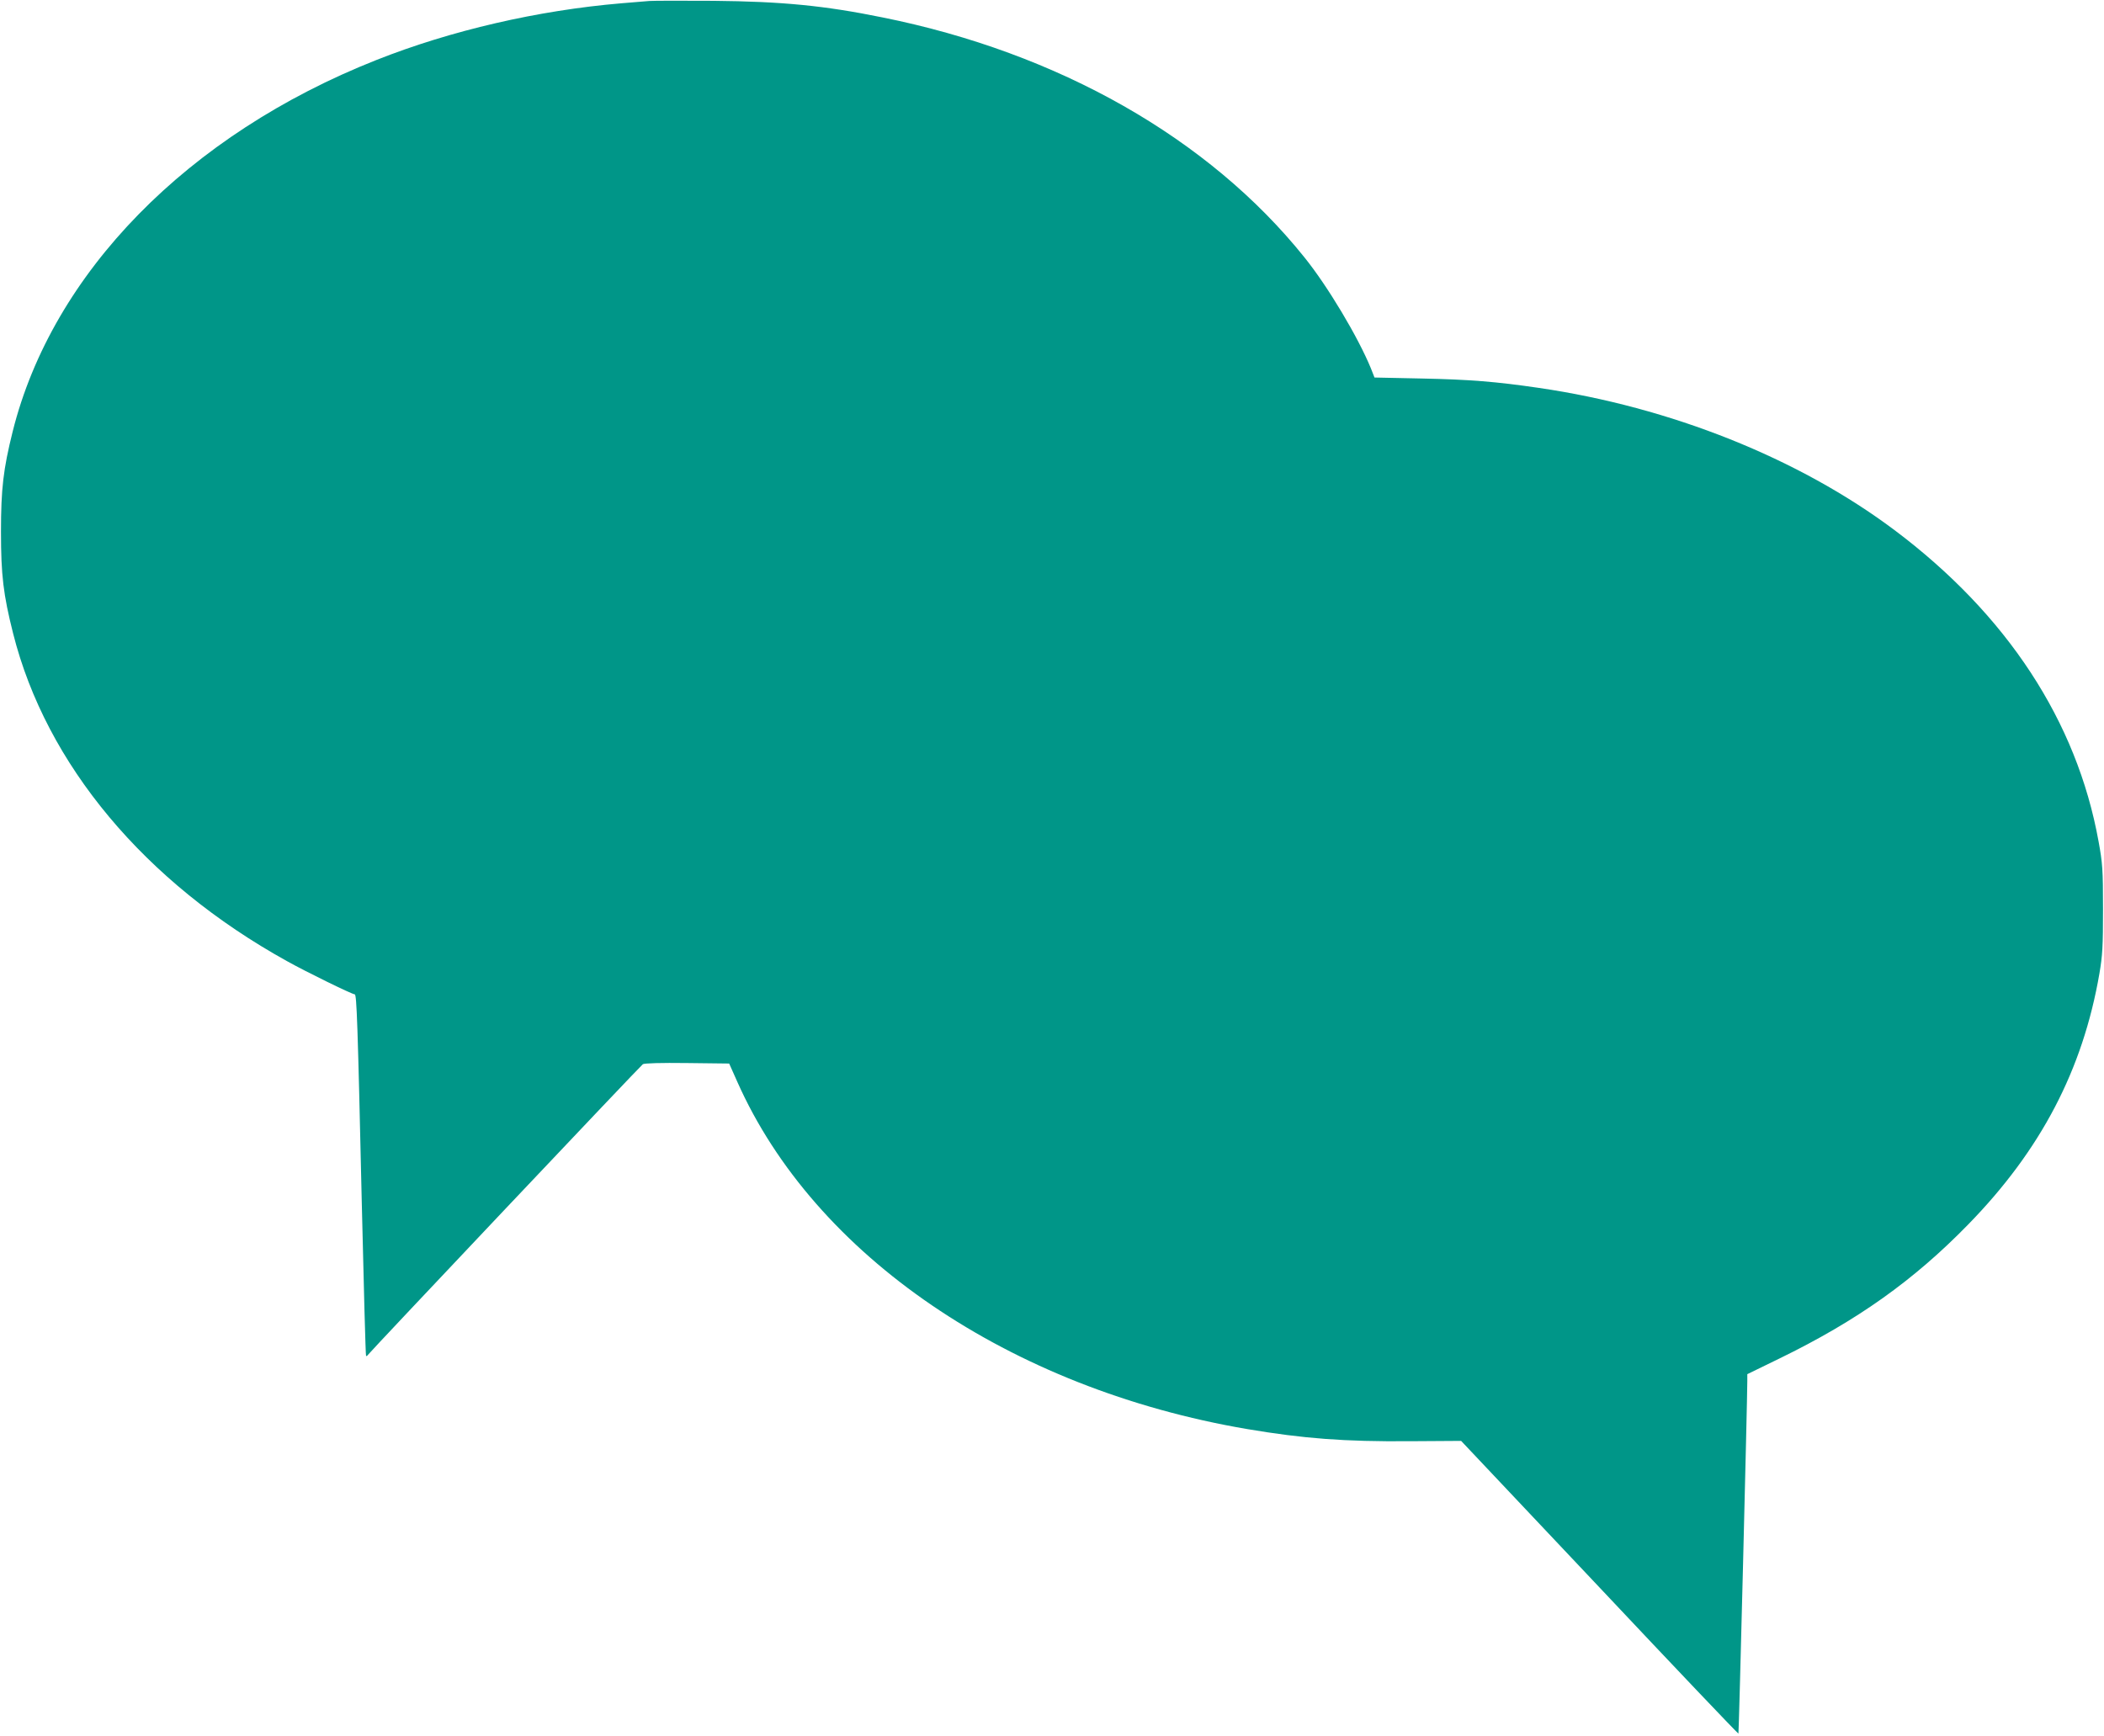 <?xml version="1.0" standalone="no"?>
<!DOCTYPE svg PUBLIC "-//W3C//DTD SVG 20010904//EN"
 "http://www.w3.org/TR/2001/REC-SVG-20010904/DTD/svg10.dtd">
<svg version="1.0" xmlns="http://www.w3.org/2000/svg"
 width="1280pt" height="1056pt" viewBox="0 0 1280 1056"
 preserveAspectRatio="xMidYMid meet">
<g transform="translate(0,1056) scale(0.1,-0.1)"
fill="#009688" stroke="none">
<path d="M3950 10554 c-25 -2 -101 -8 -170 -14 -507 -43 -1036 -165 -1490
-345 -1148 -454 -1972 -1296 -2213 -2261 -57 -229 -71 -348 -71 -609 0 -265
14 -382 74 -620 201 -796 801 -1514 1666 -1993 116 -65 396 -202 412 -202 12
0 18 -167 43 -1270 12 -509 23 -927 26 -930 2 -2 7 0 11 6 12 18 1658 1759
1673 1769 9 6 110 9 269 7 l256 -3 49 -110 c470 -1059 1658 -1868 3102 -2114
344 -58 590 -77 990 -74 l312 2 842 -892 c462 -491 843 -891 845 -889 3 3 54
2031 54 2145 l0 42 195 95 c472 230 817 475 1150 817 441 452 696 940 797
1525 19 112 22 163 22 394 0 241 -3 278 -27 410 -132 732 -557 1381 -1242
1895 -583 437 -1362 748 -2164 865 -259 38 -421 51 -712 57 l-287 6 -22 56
c-77 188 -262 499 -405 676 -581 724 -1496 1244 -2566 1459 -353 72 -612 97
-1029 101 -190 1 -365 1 -390 -1z"/>
</g>
</svg>
